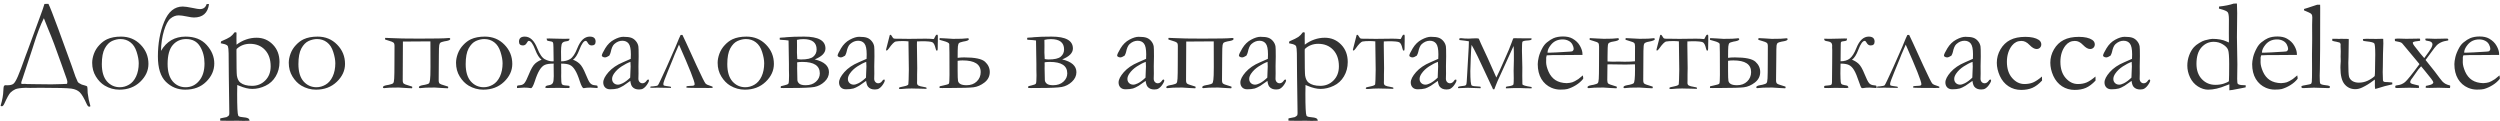 <?xml version="1.0" encoding="UTF-8"?> <svg xmlns="http://www.w3.org/2000/svg" width="682" height="33" viewBox="0 0 682 33" fill="none"> <path d="M22.277 23.06C22.653 23.197 22.943 23.282 23.148 23.316C23.547 23.396 23.769 23.521 23.815 23.692C23.86 23.852 23.895 24.41 23.918 25.367C24.066 26.609 24.316 27.811 24.669 28.973C24.533 29.064 24.424 29.11 24.345 29.11C24.105 29.11 23.878 28.871 23.661 28.392C22.932 26.774 22.3 25.703 21.764 25.179C21.229 24.655 20.465 24.319 19.474 24.171C18.483 24.023 15.646 23.949 10.963 23.949L8.229 23.983L6.999 23.949C5.643 23.994 4.708 24.125 4.196 24.342C3.695 24.57 3.244 24.877 2.846 25.265C2.458 25.663 1.9 26.672 1.171 28.29C0.954 28.757 0.732 28.99 0.504 28.99C0.413 28.99 0.299 28.945 0.163 28.854C0.63 27.315 0.88 25.937 0.915 24.718C0.937 24.102 0.983 23.704 1.051 23.521C1.131 23.339 1.268 23.248 1.461 23.248H1.615C1.729 23.259 1.849 23.265 1.974 23.265C2.772 23.265 3.341 23.123 3.683 22.838C4.025 22.553 4.424 21.881 4.879 20.821C5.347 19.762 6.059 17.87 7.016 15.148L7.426 14.071L8.725 10.533L11.1 4.073C11.499 3.014 11.841 2.017 12.126 1.083L12.809 1.048C12.9 1.048 13.037 1.054 13.219 1.065C13.641 1.92 14.524 4.17 15.868 7.816L19.56 17.95C19.947 19.135 20.289 20.115 20.585 20.89C20.893 21.653 21.103 22.137 21.217 22.342C21.343 22.547 21.696 22.787 22.277 23.06ZM18.295 22.872C18.352 22.667 18.38 22.502 18.38 22.377C18.38 22.058 18.152 21.311 17.697 20.138L16.757 17.489C15.31 13.353 14.102 10.157 13.134 7.901C12.929 7.434 12.678 6.808 12.382 6.021C12.143 5.361 12.006 5.007 11.972 4.962C11.072 6.728 10.155 9.109 9.22 12.105L8.878 13.182L6.469 20.462C6.321 20.952 6.218 21.266 6.161 21.402C5.91 22.018 5.785 22.433 5.785 22.65C5.785 22.821 5.893 22.906 6.11 22.906L6.759 22.872C6.862 22.872 7.027 22.889 7.255 22.923C7.494 22.946 8.166 22.957 9.271 22.957L14.023 23.009L16.859 22.94L18.295 22.872ZM25.148 17.13C25.148 16.355 25.308 15.529 25.627 14.652C25.957 13.763 26.453 12.971 27.113 12.276C27.774 11.57 28.475 11.046 29.215 10.704C30.252 10.226 31.517 9.986 33.009 9.986C35.14 9.986 36.917 10.716 38.341 12.174C39.777 13.632 40.495 15.387 40.495 17.438C40.495 19.26 39.743 20.89 38.239 22.325C36.746 23.749 34.855 24.461 32.565 24.461C31.152 24.461 29.819 24.091 28.566 23.351C27.632 22.792 26.828 21.966 26.156 20.873C25.484 19.779 25.148 18.531 25.148 17.13ZM32.702 23.795C33.568 23.795 34.399 23.561 35.197 23.094C36.006 22.627 36.649 21.881 37.128 20.855C37.606 19.819 37.846 18.622 37.846 17.267C37.846 16.378 37.658 15.347 37.282 14.173C36.917 13 36.347 12.123 35.573 11.541C34.809 10.949 33.909 10.653 32.873 10.653C32.121 10.653 31.352 10.829 30.565 11.183C29.791 11.536 29.13 12.214 28.583 13.216C28.047 14.219 27.78 15.643 27.78 17.489C27.78 19.562 28.247 21.135 29.181 22.206C30.127 23.265 31.3 23.795 32.702 23.795ZM43.913 13.883C45.439 11.285 47.678 9.986 50.629 9.986C53.09 9.986 55.01 10.75 56.388 12.276C57.767 13.803 58.456 15.484 58.456 17.318C58.456 19.186 57.721 20.844 56.252 22.291C54.793 23.738 52.879 24.461 50.509 24.461C48.459 24.461 46.704 23.744 45.246 22.308C43.799 20.873 43.075 18.571 43.075 15.404C43.075 11.872 43.645 8.722 44.784 5.953C45.923 3.173 47.615 1.783 49.86 1.783C50.395 1.783 51.307 1.914 52.594 2.176C53.54 2.381 54.184 2.484 54.525 2.484C55.471 2.484 56.086 2.028 56.371 1.117H57.02C56.69 3.555 55.312 4.774 52.885 4.774C52.475 4.774 51.848 4.683 51.005 4.5C50.014 4.295 49.262 4.193 48.749 4.193C47.952 4.193 47.205 4.478 46.51 5.047C45.827 5.606 45.234 6.716 44.733 8.38C44.232 10.043 43.958 11.878 43.913 13.883ZM45.724 17.455C45.724 19.528 46.185 21.106 47.108 22.189C48.031 23.259 49.21 23.795 50.646 23.795C52.127 23.795 53.352 23.214 54.32 22.052C55.3 20.89 55.79 19.317 55.79 17.335C55.79 15.546 55.38 13.985 54.56 12.652C53.739 11.319 52.48 10.653 50.783 10.653C49.29 10.653 48.071 11.2 47.126 12.293C46.191 13.387 45.724 15.108 45.724 17.455ZM60.08 32.921C60.068 32.796 60.062 32.682 60.062 32.579C60.062 32.499 60.074 32.403 60.097 32.289L61.806 31.947C62.079 31.81 62.301 31.645 62.472 31.451C62.529 31.246 62.558 31.041 62.558 30.836C62.558 29.081 62.512 25.738 62.421 20.804L62.37 14.549C62.347 13.558 62.284 12.931 62.182 12.669C62.125 12.533 62.039 12.425 61.925 12.345C61.641 12.128 61.071 11.946 60.216 11.798L60.319 11.285C61.549 10.761 62.37 10.357 62.78 10.072C63.201 9.776 63.6 9.365 63.976 8.841L64.181 8.79C64.261 8.79 64.375 8.824 64.523 8.893C64.512 9.61 64.506 10.083 64.506 10.311L64.523 12.191C65.366 11.553 66.243 11.08 67.155 10.773C68.066 10.454 69.012 10.294 69.992 10.294C71.746 10.294 73.227 10.915 74.435 12.157C75.643 13.387 76.247 14.977 76.247 16.925C76.247 18.372 75.905 19.671 75.221 20.821C74.549 21.972 73.615 22.832 72.418 23.402C71.234 23.971 70.037 24.256 68.83 24.256C67.804 24.256 66.631 23.977 65.309 23.419C65.093 23.328 64.899 23.248 64.728 23.18C64.705 24.091 64.694 24.9 64.694 25.606C64.694 29.127 64.791 31.098 64.984 31.52C65.087 31.747 65.406 31.884 65.941 31.93C66.853 31.998 67.457 32.129 67.753 32.323C67.924 32.425 68.038 32.63 68.095 32.938L66.403 32.972L64.865 32.938L62.301 32.955L60.08 32.921ZM64.54 13.37C64.517 13.53 64.506 13.678 64.506 13.815C64.506 17.882 64.546 20.16 64.626 20.65C64.785 21.55 65.104 22.183 65.582 22.547C66.323 23.128 67.383 23.419 68.761 23.419C70.185 23.419 71.387 22.929 72.367 21.949C73.347 20.958 73.837 19.676 73.837 18.104C73.837 16.213 73.319 14.714 72.282 13.609C71.245 12.504 69.878 11.952 68.18 11.952C67.462 11.952 66.802 12.071 66.198 12.31C65.594 12.538 65.041 12.892 64.54 13.37ZM78.776 17.13C78.776 16.355 78.935 15.529 79.254 14.652C79.585 13.763 80.08 12.971 80.741 12.276C81.402 11.57 82.103 11.046 82.843 10.704C83.88 10.226 85.145 9.986 86.637 9.986C88.768 9.986 90.545 10.716 91.969 12.174C93.405 13.632 94.123 15.387 94.123 17.438C94.123 19.26 93.371 20.89 91.867 22.325C90.374 23.749 88.483 24.461 86.193 24.461C84.78 24.461 83.447 24.091 82.194 23.351C81.26 22.792 80.456 21.966 79.784 20.873C79.112 19.779 78.776 18.531 78.776 17.13ZM86.33 23.795C87.195 23.795 88.027 23.561 88.825 23.094C89.634 22.627 90.277 21.881 90.756 20.855C91.234 19.819 91.474 18.622 91.474 17.267C91.474 16.378 91.286 15.347 90.91 14.173C90.545 13 89.975 12.123 89.201 11.541C88.437 10.949 87.537 10.653 86.501 10.653C85.749 10.653 84.98 10.829 84.193 11.183C83.419 11.536 82.758 12.214 82.211 13.216C81.675 14.219 81.408 15.643 81.408 17.489C81.408 19.562 81.875 21.135 82.809 22.206C83.755 23.265 84.928 23.795 86.33 23.795ZM122.748 10.414C122.805 10.482 122.833 10.55 122.833 10.619C122.833 10.869 122.486 11.057 121.791 11.183L121.193 11.285C120.623 11.411 120.27 11.53 120.133 11.644C119.997 11.747 119.894 11.969 119.826 12.31C119.757 12.652 119.723 13.558 119.723 15.028L119.672 21.881C119.672 22.337 119.763 22.644 119.945 22.804C120.128 22.952 120.549 23.117 121.21 23.299C121.711 23.436 122.053 23.544 122.235 23.624C122.27 23.704 122.287 23.772 122.287 23.829C122.287 23.898 122.252 23.983 122.184 24.085L120.475 24C119.529 23.92 118.903 23.88 118.595 23.88C116.613 23.88 115.377 23.926 114.887 24.017C114.75 24.04 114.665 24.051 114.63 24.051C114.562 24.051 114.471 24.034 114.357 24C114.3 23.932 114.271 23.863 114.271 23.795C114.271 23.544 114.625 23.356 115.331 23.231L115.912 23.128C116.493 23.003 116.852 22.884 116.989 22.77C117.137 22.644 117.245 22.314 117.313 21.778C117.393 21.243 117.433 20.081 117.433 18.292L117.416 11.285L109.914 11.336L109.862 21.881C109.862 22.337 109.953 22.644 110.136 22.804C110.318 22.952 110.74 23.117 111.4 23.299C111.913 23.436 112.255 23.544 112.426 23.624C112.46 23.704 112.477 23.772 112.477 23.829C112.477 23.898 112.449 23.983 112.392 24.085L110.666 24C109.731 23.92 109.105 23.88 108.786 23.88C106.803 23.88 105.567 23.926 105.077 24.017C104.952 24.04 104.866 24.051 104.821 24.051C104.764 24.051 104.673 24.034 104.547 24C104.49 23.932 104.462 23.863 104.462 23.795C104.462 23.544 104.815 23.356 105.521 23.231L106.103 23.128C106.718 22.992 107.099 22.849 107.248 22.701C107.407 22.542 107.504 22.114 107.538 21.419C107.584 20.724 107.606 19.357 107.606 17.318L107.624 12.533C107.624 12.077 107.532 11.775 107.35 11.627C107.168 11.467 106.752 11.296 106.103 11.114C105.59 10.977 105.248 10.869 105.077 10.79C105.043 10.71 105.026 10.641 105.026 10.585C105.026 10.516 105.054 10.431 105.111 10.328C105.487 10.328 106.057 10.351 106.82 10.396C108.381 10.488 110.876 10.533 114.306 10.533C118.669 10.533 121.307 10.482 122.218 10.379C122.344 10.368 122.429 10.362 122.475 10.362C122.532 10.362 122.623 10.379 122.748 10.414ZM124.406 17.13C124.406 16.355 124.565 15.529 124.884 14.652C125.215 13.763 125.71 12.971 126.371 12.276C127.032 11.57 127.733 11.046 128.473 10.704C129.51 10.226 130.775 9.986 132.267 9.986C134.398 9.986 136.175 10.716 137.599 12.174C139.035 13.632 139.752 15.387 139.752 17.438C139.752 19.26 139 20.89 137.497 22.325C136.004 23.749 134.113 24.461 131.823 24.461C130.41 24.461 129.077 24.091 127.824 23.351C126.889 22.792 126.086 21.966 125.414 20.873C124.742 19.779 124.406 18.531 124.406 17.13ZM131.959 23.795C132.825 23.795 133.657 23.561 134.455 23.094C135.264 22.627 135.907 21.881 136.386 20.855C136.864 19.819 137.104 18.622 137.104 17.267C137.104 16.378 136.916 15.347 136.54 14.173C136.175 13 135.605 12.123 134.831 11.541C134.067 10.949 133.167 10.653 132.13 10.653C131.378 10.653 130.609 10.829 129.823 11.183C129.049 11.536 128.388 12.214 127.841 13.216C127.305 14.219 127.038 15.643 127.038 17.489C127.038 19.562 127.505 21.135 128.439 22.206C129.385 23.265 130.558 23.795 131.959 23.795ZM151.032 16.72L150.98 12.892C150.98 12.14 150.924 11.69 150.81 11.541C150.696 11.382 150.377 11.274 149.853 11.217C149.579 11.183 149.368 11.114 149.22 11.012L149.118 10.516L149.921 10.499L151.186 10.533L153.646 10.585L155.373 10.567C155.35 10.818 155.276 10.989 155.15 11.08C155.036 11.171 154.74 11.245 154.262 11.302C153.669 11.382 153.316 11.661 153.202 12.14C153.1 12.618 153.048 13.256 153.048 14.054L153.083 16.737C154.04 16.737 154.866 16.52 155.561 16.087C156.256 15.643 156.899 14.669 157.492 13.165C158.335 11.046 159.468 9.986 160.893 9.986C161.952 9.986 162.482 10.442 162.482 11.354C162.482 12.049 162.123 12.396 161.405 12.396C160.938 12.396 160.579 12.151 160.329 11.661C160.146 11.319 159.964 11.148 159.782 11.148C159.246 11.148 158.671 11.952 158.056 13.558C157.532 14.937 156.951 15.848 156.312 16.293C156.951 16.52 157.537 16.873 158.073 17.352C158.62 17.831 159.189 18.799 159.782 20.257C160.272 21.488 160.67 22.285 160.978 22.65C161.286 23.015 161.696 23.214 162.208 23.248C162.664 23.271 162.926 23.339 162.995 23.453C163.017 23.601 163.029 23.721 163.029 23.812C163.029 23.858 163.023 23.926 163.012 24.017C162.066 23.937 161.422 23.898 161.081 23.898C160.386 23.898 159.805 23.943 159.337 24.034C159.28 24.046 159.241 24.051 159.218 24.051C158.933 24.051 158.585 23.43 158.175 22.189C157.742 20.821 157.304 19.79 156.859 19.095C156.426 18.4 155.954 17.939 155.441 17.711C154.928 17.472 154.142 17.352 153.083 17.352L153.1 19.898L153.083 20.821C153.083 22.006 153.145 22.707 153.271 22.923C153.396 23.14 153.703 23.265 154.193 23.299C154.934 23.334 155.327 23.402 155.373 23.504L155.338 24L154.21 24.017L152.946 23.983L152.553 23.966L149.75 24L149.357 24.017C149.232 24.017 149.032 23.994 148.759 23.949C148.782 23.698 148.844 23.539 148.947 23.47C149.061 23.39 149.374 23.305 149.887 23.214C150.331 23.134 150.639 22.94 150.81 22.633C150.98 22.325 151.066 21.71 151.066 20.787L151.032 17.848C151.032 17.745 151.037 17.58 151.049 17.352C149.91 17.352 149.083 17.477 148.571 17.728C148.069 17.967 147.602 18.44 147.169 19.146C146.736 19.853 146.309 20.867 145.888 22.189C145.478 23.43 145.13 24.051 144.845 24.051C144.822 24.051 144.783 24.046 144.726 24.034C144.258 23.943 143.677 23.898 142.982 23.898C142.641 23.898 141.997 23.937 141.051 24.017C141.04 23.926 141.034 23.858 141.034 23.812C141.034 23.721 141.046 23.601 141.068 23.453C141.137 23.339 141.399 23.271 141.854 23.248C142.379 23.214 142.789 23.015 143.085 22.65C143.393 22.274 143.791 21.476 144.281 20.257C144.874 18.799 145.438 17.831 145.973 17.352C146.52 16.873 147.112 16.52 147.75 16.293C147.112 15.848 146.531 14.937 146.007 13.558C145.392 11.952 144.811 11.148 144.264 11.148C144.093 11.148 143.917 11.319 143.734 11.661C143.484 12.151 143.125 12.396 142.658 12.396C141.94 12.396 141.581 12.054 141.581 11.371C141.581 10.448 142.111 9.986 143.17 9.986C144.595 9.986 145.728 11.046 146.571 13.165C147.209 14.783 147.904 15.786 148.656 16.173C149.408 16.549 150.075 16.737 150.656 16.737C150.736 16.737 150.861 16.731 151.032 16.72ZM176.94 21.676C177.008 21.824 177.042 21.932 177.042 22C177.042 22.171 176.906 22.473 176.632 22.906C176.279 23.476 175.886 23.892 175.453 24.154C175.18 24.325 174.804 24.41 174.325 24.41C173.505 24.41 172.89 24.16 172.479 23.658C172.229 23.362 172.052 22.832 171.95 22.069L170.036 23.402C169.363 23.789 168.851 24.034 168.498 24.137C167.928 24.285 167.244 24.359 166.447 24.359C165.866 24.359 165.404 24.188 165.062 23.846C164.732 23.493 164.567 23.043 164.567 22.496C164.567 21.71 165.045 20.77 166.002 19.676C166.971 18.582 168.281 17.688 169.933 16.993C171.095 16.503 171.807 16.19 172.069 16.053C172.092 15.677 172.104 15.267 172.104 14.823C172.104 13.376 171.898 12.396 171.488 11.883C171.09 11.371 170.514 11.114 169.762 11.114C168.976 11.114 168.241 11.422 167.558 12.037C167.136 12.425 166.817 13.154 166.601 14.225C166.532 14.521 166.401 14.84 166.208 15.182C165.718 15.501 165.325 15.66 165.028 15.66C164.778 15.66 164.55 15.586 164.345 15.438C164.231 15.358 164.174 15.267 164.174 15.165C164.174 14.868 164.487 14.202 165.114 13.165C165.752 12.117 166.549 11.336 167.506 10.824C168.475 10.3 169.318 10.038 170.036 10.038C171.015 10.038 171.745 10.129 172.223 10.311C172.702 10.482 173.123 10.79 173.488 11.234C173.852 11.678 174.075 12.162 174.154 12.687C174.2 12.937 174.223 13.832 174.223 15.37L174.171 18.087L174.188 20.069C174.188 20.331 174.183 20.553 174.171 20.736C174.16 21.066 174.154 21.311 174.154 21.471C174.154 21.847 174.263 22.149 174.479 22.377C174.695 22.604 174.952 22.718 175.248 22.718C175.681 22.718 176.051 22.502 176.359 22.069L176.564 21.795C176.621 21.761 176.746 21.721 176.94 21.676ZM171.916 21.18C171.995 19.733 172.035 18.713 172.035 18.121C172.035 17.814 172.018 17.398 171.984 16.873C171.221 17.147 170.412 17.563 169.557 18.121C168.703 18.679 168.025 19.323 167.523 20.052C167.159 20.576 166.977 21.072 166.977 21.539C166.977 21.983 167.125 22.354 167.421 22.65C167.729 22.946 168.11 23.094 168.566 23.094C168.919 23.094 169.346 22.969 169.848 22.718C170.508 22.388 171.198 21.875 171.916 21.18ZM185.673 9.542L186.168 9.525C186.248 9.741 186.59 10.465 187.194 11.695L190.014 17.865C191.415 20.895 192.235 22.536 192.475 22.787C192.714 23.037 193.204 23.265 193.944 23.47C194.127 23.516 194.275 23.573 194.389 23.641V23.983L193.278 24L189.621 23.983C188.083 23.983 187.285 23.943 187.228 23.863C187.228 23.749 187.245 23.647 187.279 23.556C187.348 23.499 187.644 23.459 188.168 23.436C188.783 23.425 189.159 23.385 189.296 23.316C189.433 23.248 189.501 23.128 189.501 22.957C189.501 22.183 188.077 18.588 185.229 12.174C185.137 12.436 184.75 13.325 184.066 14.84L183.605 16.019L182.135 19.591C181.349 21.471 180.956 22.581 180.956 22.923C180.956 23.151 181.03 23.294 181.178 23.351C181.326 23.408 181.913 23.504 182.938 23.641C183.018 23.698 183.058 23.755 183.058 23.812C183.058 23.846 183.052 23.903 183.041 23.983C181.811 23.983 180.865 23.966 180.204 23.932L179.435 23.915L178.615 23.932L178.068 23.949C177.897 23.949 177.669 23.937 177.384 23.915C177.384 23.812 177.401 23.721 177.436 23.641C177.458 23.596 177.715 23.567 178.205 23.556C178.911 23.499 179.338 23.396 179.486 23.248C179.634 23.1 180.409 21.482 181.811 18.395L184.237 12.892C184.682 11.752 185.012 10.955 185.229 10.499C185.491 9.952 185.639 9.633 185.673 9.542ZM195.773 17.13C195.773 16.355 195.932 15.529 196.251 14.652C196.582 13.763 197.077 12.971 197.738 12.276C198.399 11.57 199.1 11.046 199.84 10.704C200.877 10.226 202.142 9.986 203.634 9.986C205.765 9.986 207.542 10.716 208.966 12.174C210.402 13.632 211.12 15.387 211.12 17.438C211.12 19.26 210.368 20.89 208.864 22.325C207.371 23.749 205.48 24.461 203.19 24.461C201.777 24.461 200.444 24.091 199.191 23.351C198.257 22.792 197.453 21.966 196.781 20.873C196.109 19.779 195.773 18.531 195.773 17.13ZM203.327 23.795C204.193 23.795 205.024 23.561 205.822 23.094C206.631 22.627 207.274 21.881 207.753 20.855C208.231 19.819 208.471 18.622 208.471 17.267C208.471 16.378 208.283 15.347 207.907 14.173C207.542 13 206.972 12.123 206.198 11.541C205.434 10.949 204.534 10.653 203.498 10.653C202.746 10.653 201.977 10.829 201.19 11.183C200.416 11.536 199.755 12.214 199.208 13.216C198.673 14.219 198.405 15.643 198.405 17.489C198.405 19.562 198.872 21.135 199.806 22.206C200.752 23.265 201.925 23.795 203.327 23.795ZM212.709 10.807V10.311C212.789 10.277 213.227 10.243 214.025 10.209L214.623 10.14C215.819 10.038 217.397 9.986 219.357 9.986C223.242 9.986 225.185 11.069 225.185 13.233C225.185 14.43 224.21 15.421 222.262 16.207C224.848 16.822 226.142 17.984 226.142 19.693C226.142 20.673 225.731 21.545 224.911 22.308C224.102 23.06 223.179 23.533 222.143 23.727C221.117 23.909 219.095 24 216.076 24L213.717 24.017C213.455 24.017 213.216 24.011 213 24C212.988 23.932 212.982 23.863 212.982 23.795C212.982 23.624 213.011 23.527 213.068 23.504C213.125 23.47 213.427 23.396 213.974 23.282C214.6 23.145 214.971 22.986 215.084 22.804C215.198 22.621 215.255 21.869 215.255 20.548L215.238 19.847L215.221 19.078V17.506L215.187 15.37L215.153 13.233C215.153 11.889 215.141 11.16 215.119 11.046C214.481 10.955 213.928 10.903 213.461 10.892C213.119 10.881 212.868 10.852 212.709 10.807ZM217.494 16.105C217.87 16.184 218.212 16.224 218.52 16.224C220.16 16.224 221.277 15.968 221.869 15.455C222.473 14.942 222.775 14.287 222.775 13.49C222.775 11.61 221.573 10.67 219.169 10.67C218.542 10.67 217.956 10.738 217.409 10.875L217.426 12.516L217.409 14.344C217.409 14.789 217.437 15.375 217.494 16.105ZM217.477 16.993C217.466 17.164 217.46 17.289 217.46 17.369L217.477 17.779L217.46 18.617C217.483 20.417 217.506 21.505 217.528 21.881C217.562 22.245 217.745 22.564 218.075 22.838C218.406 23.111 218.981 23.248 219.801 23.248C220.952 23.248 221.881 22.929 222.587 22.291C223.293 21.653 223.646 20.895 223.646 20.018C223.646 17.933 222.069 16.891 218.913 16.891C218.343 16.891 217.864 16.925 217.477 16.993ZM241.266 21.676C241.334 21.824 241.369 21.932 241.369 22C241.369 22.171 241.232 22.473 240.958 22.906C240.605 23.476 240.212 23.892 239.779 24.154C239.506 24.325 239.13 24.41 238.651 24.41C237.831 24.41 237.216 24.16 236.806 23.658C236.555 23.362 236.378 22.832 236.276 22.069L234.362 23.402C233.69 23.789 233.177 24.034 232.824 24.137C232.254 24.285 231.57 24.359 230.773 24.359C230.192 24.359 229.73 24.188 229.389 23.846C229.058 23.493 228.893 23.043 228.893 22.496C228.893 21.71 229.372 20.77 230.329 19.676C231.297 18.582 232.607 17.688 234.259 16.993C235.421 16.503 236.133 16.19 236.396 16.053C236.418 15.677 236.43 15.267 236.43 14.823C236.43 13.376 236.225 12.396 235.814 11.883C235.416 11.371 234.84 11.114 234.088 11.114C233.302 11.114 232.567 11.422 231.884 12.037C231.462 12.425 231.143 13.154 230.927 14.225C230.858 14.521 230.727 14.84 230.534 15.182C230.044 15.501 229.651 15.66 229.354 15.66C229.104 15.66 228.876 15.586 228.671 15.438C228.557 15.358 228.5 15.267 228.5 15.165C228.5 14.868 228.813 14.202 229.44 13.165C230.078 12.117 230.875 11.336 231.833 10.824C232.801 10.3 233.644 10.038 234.362 10.038C235.342 10.038 236.071 10.129 236.549 10.311C237.028 10.482 237.449 10.79 237.814 11.234C238.179 11.678 238.401 12.162 238.48 12.687C238.526 12.937 238.549 13.832 238.549 15.37L238.498 18.087L238.515 20.069C238.515 20.331 238.509 20.553 238.498 20.736C238.486 21.066 238.48 21.311 238.48 21.471C238.48 21.847 238.589 22.149 238.805 22.377C239.022 22.604 239.278 22.718 239.574 22.718C240.007 22.718 240.377 22.502 240.685 22.069L240.89 21.795C240.947 21.761 241.072 21.721 241.266 21.676ZM236.242 21.18C236.321 19.733 236.361 18.713 236.361 18.121C236.361 17.814 236.344 17.398 236.31 16.873C235.547 17.147 234.738 17.563 233.883 18.121C233.029 18.679 232.351 19.323 231.85 20.052C231.485 20.576 231.303 21.072 231.303 21.539C231.303 21.983 231.451 22.354 231.747 22.65C232.055 22.946 232.436 23.094 232.892 23.094C233.245 23.094 233.673 22.969 234.174 22.718C234.835 22.388 235.524 21.875 236.242 21.18ZM255.792 9.508C255.827 9.656 255.844 9.781 255.844 9.884V11.302L255.827 11.815C255.827 13.068 255.804 13.706 255.758 13.729C255.667 13.786 255.593 13.815 255.536 13.815C255.422 13.815 255.32 13.615 255.229 13.216C255.012 12.259 254.716 11.695 254.34 11.524C253.975 11.342 253.024 11.251 251.486 11.251C251.087 11.251 250.643 11.268 250.153 11.302L250.136 12.208L250.221 18.617L250.187 20.326V21.795L250.17 22.633C250.17 22.975 250.307 23.214 250.58 23.351C250.854 23.487 251.286 23.601 251.879 23.692C252.38 23.784 252.665 23.852 252.733 23.898L252.75 24.239L251.161 24.188C250.466 24.188 249.84 24.177 249.281 24.154L248.751 24.137C247.794 24.137 246.866 24.182 245.966 24.273C245.875 24.285 245.778 24.291 245.675 24.291C245.482 24.291 245.333 24.256 245.231 24.188C245.254 23.994 245.288 23.886 245.333 23.863C245.379 23.84 245.487 23.806 245.658 23.761C245.829 23.715 246.114 23.652 246.513 23.573C247.322 23.413 247.749 23.22 247.794 22.992C247.851 22.752 247.897 21.425 247.931 19.01L247.829 11.285C247.316 11.228 246.786 11.2 246.239 11.2C245.453 11.2 244.838 11.24 244.394 11.319C243.949 11.388 243.3 12.037 242.445 13.268C242.206 13.609 242.007 13.78 241.847 13.78C241.836 13.78 241.807 13.775 241.762 13.763C241.728 13.729 241.71 13.689 241.71 13.644C241.71 13.541 241.733 13.421 241.779 13.285L242.104 12.02L242.445 10.687C242.548 10.322 242.611 10.078 242.633 9.952C242.656 9.645 242.747 9.491 242.907 9.491C243.043 9.491 243.197 9.65 243.368 9.969C243.505 10.22 243.63 10.385 243.744 10.465C243.869 10.533 244.12 10.567 244.496 10.567H245.299L246.769 10.585L247.914 10.602L252.392 10.55C253.189 10.55 253.804 10.573 254.237 10.619C254.351 10.641 254.448 10.653 254.528 10.653C254.665 10.653 254.756 10.63 254.801 10.585C254.858 10.527 254.995 10.26 255.211 9.781C255.314 9.565 255.439 9.457 255.587 9.457C255.644 9.457 255.713 9.474 255.792 9.508ZM256.339 10.875C256.305 10.784 256.288 10.71 256.288 10.653C256.288 10.585 256.317 10.499 256.374 10.396L258.1 10.482C259.034 10.562 259.66 10.602 259.979 10.602C261.962 10.602 263.198 10.556 263.688 10.465C263.825 10.442 263.91 10.431 263.944 10.431C264.001 10.431 264.092 10.448 264.218 10.482C264.275 10.55 264.303 10.619 264.303 10.687C264.303 10.926 263.961 11.114 263.278 11.251L262.714 11.354C262.11 11.49 261.74 11.627 261.603 11.764C261.466 11.9 261.369 12.202 261.312 12.669C261.267 13.137 261.244 14.173 261.244 15.78C261.825 15.7 262.423 15.66 263.039 15.66C265.978 15.66 267.875 16.059 268.729 16.856C269.584 17.654 270.011 18.582 270.011 19.642C270.011 20.804 269.527 21.761 268.559 22.513C267.59 23.254 266.593 23.687 265.568 23.812C264.542 23.937 262.492 24 259.416 24L257.04 24.017C256.778 24.017 256.533 24.011 256.305 24C256.305 23.795 256.317 23.641 256.339 23.539C256.374 23.516 256.71 23.442 257.348 23.316C258.248 23.134 258.749 22.969 258.852 22.821C258.965 22.673 259.022 21.887 259.022 20.462C259.022 15.096 259 12.276 258.954 12.003C258.909 11.718 258.396 11.445 257.416 11.183C256.881 11.046 256.522 10.943 256.339 10.875ZM261.244 16.583V19.369C261.244 20.781 261.278 21.681 261.347 22.069C261.426 22.445 261.654 22.735 262.03 22.94C262.406 23.145 262.965 23.248 263.705 23.248C264.833 23.248 265.75 22.906 266.457 22.223C267.174 21.528 267.533 20.673 267.533 19.659C267.533 17.54 265.887 16.48 262.594 16.48C262.195 16.48 261.745 16.515 261.244 16.583ZM280.214 10.807V10.311C280.294 10.277 280.732 10.243 281.53 10.209L282.128 10.14C283.324 10.038 284.902 9.986 286.862 9.986C290.747 9.986 292.689 11.069 292.689 13.233C292.689 14.43 291.715 15.421 289.767 16.207C292.353 16.822 293.646 17.984 293.646 19.693C293.646 20.673 293.236 21.545 292.416 22.308C291.607 23.06 290.684 23.533 289.647 23.727C288.622 23.909 286.6 24 283.581 24L281.222 24.017C280.96 24.017 280.721 24.011 280.504 24C280.493 23.932 280.487 23.863 280.487 23.795C280.487 23.624 280.516 23.527 280.573 23.504C280.63 23.47 280.932 23.396 281.479 23.282C282.105 23.145 282.475 22.986 282.589 22.804C282.703 22.621 282.76 21.869 282.76 20.548L282.743 19.847L282.726 19.078V17.506L282.692 15.37L282.658 13.233C282.658 11.889 282.646 11.16 282.624 11.046C281.986 10.955 281.433 10.903 280.966 10.892C280.624 10.881 280.373 10.852 280.214 10.807ZM284.999 16.105C285.375 16.184 285.717 16.224 286.024 16.224C287.665 16.224 288.782 15.968 289.374 15.455C289.978 14.942 290.28 14.287 290.28 13.49C290.28 11.61 289.078 10.67 286.674 10.67C286.047 10.67 285.46 10.738 284.914 10.875L284.931 12.516L284.914 14.344C284.914 14.789 284.942 15.375 284.999 16.105ZM284.982 16.993C284.971 17.164 284.965 17.289 284.965 17.369L284.982 17.779L284.965 18.617C284.988 20.417 285.01 21.505 285.033 21.881C285.067 22.245 285.25 22.564 285.58 22.838C285.91 23.111 286.486 23.248 287.306 23.248C288.457 23.248 289.385 22.929 290.092 22.291C290.798 21.653 291.151 20.895 291.151 20.018C291.151 17.933 289.573 16.891 286.417 16.891C285.848 16.891 285.369 16.925 284.982 16.993ZM317.521 21.676C317.589 21.824 317.624 21.932 317.624 22C317.624 22.171 317.487 22.473 317.213 22.906C316.86 23.476 316.467 23.892 316.034 24.154C315.761 24.325 315.385 24.41 314.906 24.41C314.086 24.41 313.471 24.16 313.061 23.658C312.81 23.362 312.633 22.832 312.531 22.069L310.617 23.402C309.944 23.789 309.432 24.034 309.079 24.137C308.509 24.285 307.825 24.359 307.028 24.359C306.447 24.359 305.985 24.188 305.644 23.846C305.313 23.493 305.148 23.043 305.148 22.496C305.148 21.71 305.626 20.77 306.583 19.676C307.552 18.582 308.862 17.688 310.514 16.993C311.676 16.503 312.388 16.19 312.65 16.053C312.673 15.677 312.685 15.267 312.685 14.823C312.685 13.376 312.479 12.396 312.069 11.883C311.671 11.371 311.095 11.114 310.343 11.114C309.557 11.114 308.822 11.422 308.139 12.037C307.717 12.425 307.398 13.154 307.182 14.225C307.113 14.521 306.982 14.84 306.789 15.182C306.299 15.501 305.906 15.66 305.609 15.66C305.359 15.66 305.131 15.586 304.926 15.438C304.812 15.358 304.755 15.267 304.755 15.165C304.755 14.868 305.068 14.202 305.695 13.165C306.333 12.117 307.13 11.336 308.087 10.824C309.056 10.3 309.899 10.038 310.617 10.038C311.597 10.038 312.326 10.129 312.804 10.311C313.283 10.482 313.704 10.79 314.069 11.234C314.433 11.678 314.656 12.162 314.735 12.687C314.781 12.937 314.804 13.832 314.804 15.37L314.752 18.087L314.77 20.069C314.77 20.331 314.764 20.553 314.752 20.736C314.741 21.066 314.735 21.311 314.735 21.471C314.735 21.847 314.844 22.149 315.06 22.377C315.277 22.604 315.533 22.718 315.829 22.718C316.262 22.718 316.632 22.502 316.94 22.069L317.145 21.795C317.202 21.761 317.327 21.721 317.521 21.676ZM312.497 21.18C312.576 19.733 312.616 18.713 312.616 18.121C312.616 17.814 312.599 17.398 312.565 16.873C311.802 17.147 310.993 17.563 310.138 18.121C309.284 18.679 308.606 19.323 308.104 20.052C307.74 20.576 307.558 21.072 307.558 21.539C307.558 21.983 307.706 22.354 308.002 22.65C308.31 22.946 308.691 23.094 309.147 23.094C309.5 23.094 309.927 22.969 310.429 22.718C311.09 22.388 311.779 21.875 312.497 21.18ZM336.439 10.414C336.496 10.482 336.525 10.55 336.525 10.619C336.525 10.869 336.177 11.057 335.482 11.183L334.884 11.285C334.315 11.411 333.961 11.53 333.825 11.644C333.688 11.747 333.585 11.969 333.517 12.31C333.449 12.652 333.415 13.558 333.415 15.028L333.363 21.881C333.363 22.337 333.454 22.644 333.637 22.804C333.819 22.952 334.241 23.117 334.901 23.299C335.403 23.436 335.744 23.544 335.927 23.624C335.961 23.704 335.978 23.772 335.978 23.829C335.978 23.898 335.944 23.983 335.875 24.085L334.167 24C333.221 23.92 332.594 23.88 332.287 23.88C330.304 23.88 329.068 23.926 328.578 24.017C328.441 24.04 328.356 24.051 328.322 24.051C328.253 24.051 328.162 24.034 328.048 24C327.991 23.932 327.963 23.863 327.963 23.795C327.963 23.544 328.316 23.356 329.022 23.231L329.604 23.128C330.185 23.003 330.543 22.884 330.68 22.77C330.828 22.644 330.937 22.314 331.005 21.778C331.085 21.243 331.125 20.081 331.125 18.292L331.107 11.285L323.605 11.336L323.554 21.881C323.554 22.337 323.645 22.644 323.827 22.804C324.009 22.952 324.431 23.117 325.092 23.299C325.604 23.436 325.946 23.544 326.117 23.624C326.151 23.704 326.168 23.772 326.168 23.829C326.168 23.898 326.14 23.983 326.083 24.085L324.357 24C323.423 23.92 322.796 23.88 322.477 23.88C320.495 23.88 319.258 23.926 318.769 24.017C318.643 24.04 318.558 24.051 318.512 24.051C318.455 24.051 318.364 24.034 318.239 24C318.182 23.932 318.153 23.863 318.153 23.795C318.153 23.544 318.507 23.356 319.213 23.231L319.794 23.128C320.409 22.992 320.791 22.849 320.939 22.701C321.098 22.542 321.195 22.114 321.229 21.419C321.275 20.724 321.298 19.357 321.298 17.318L321.315 12.533C321.315 12.077 321.224 11.775 321.042 11.627C320.859 11.467 320.443 11.296 319.794 11.114C319.281 10.977 318.939 10.869 318.769 10.79C318.734 10.71 318.717 10.641 318.717 10.585C318.717 10.516 318.746 10.431 318.803 10.328C319.179 10.328 319.748 10.351 320.512 10.396C322.073 10.488 324.568 10.533 327.997 10.533C332.361 10.533 334.998 10.482 335.91 10.379C336.035 10.368 336.12 10.362 336.166 10.362C336.223 10.362 336.314 10.379 336.439 10.414ZM350.744 21.676C350.812 21.824 350.846 21.932 350.846 22C350.846 22.171 350.709 22.473 350.436 22.906C350.083 23.476 349.69 23.892 349.257 24.154C348.983 24.325 348.607 24.41 348.129 24.41C347.309 24.41 346.693 24.16 346.283 23.658C346.033 23.362 345.856 22.832 345.753 22.069L343.839 23.402C343.167 23.789 342.654 24.034 342.301 24.137C341.732 24.285 341.048 24.359 340.25 24.359C339.669 24.359 339.208 24.188 338.866 23.846C338.536 23.493 338.371 23.043 338.371 22.496C338.371 21.71 338.849 20.77 339.806 19.676C340.775 18.582 342.085 17.688 343.737 16.993C344.899 16.503 345.611 16.19 345.873 16.053C345.896 15.677 345.907 15.267 345.907 14.823C345.907 13.376 345.702 12.396 345.292 11.883C344.893 11.371 344.318 11.114 343.566 11.114C342.78 11.114 342.045 11.422 341.361 12.037C340.94 12.425 340.621 13.154 340.404 14.225C340.336 14.521 340.205 14.84 340.011 15.182C339.521 15.501 339.128 15.66 338.832 15.66C338.581 15.66 338.354 15.586 338.148 15.438C338.035 15.358 337.978 15.267 337.978 15.165C337.978 14.868 338.291 14.202 338.917 13.165C339.556 12.117 340.353 11.336 341.31 10.824C342.278 10.3 343.122 10.038 343.839 10.038C344.819 10.038 345.548 10.129 346.027 10.311C346.505 10.482 346.927 10.79 347.292 11.234C347.656 11.678 347.878 12.162 347.958 12.687C348.004 12.937 348.026 13.832 348.026 15.37L347.975 18.087L347.992 20.069C347.992 20.331 347.986 20.553 347.975 20.736C347.964 21.066 347.958 21.311 347.958 21.471C347.958 21.847 348.066 22.149 348.283 22.377C348.499 22.604 348.756 22.718 349.052 22.718C349.485 22.718 349.855 22.502 350.163 22.069L350.368 21.795C350.425 21.761 350.55 21.721 350.744 21.676ZM345.719 21.18C345.799 19.733 345.839 18.713 345.839 18.121C345.839 17.814 345.822 17.398 345.788 16.873C345.024 17.147 344.215 17.563 343.361 18.121C342.506 18.679 341.828 19.323 341.327 20.052C340.963 20.576 340.78 21.072 340.78 21.539C340.78 21.983 340.928 22.354 341.225 22.65C341.532 22.946 341.914 23.094 342.37 23.094C342.723 23.094 343.15 22.969 343.651 22.718C344.312 22.388 345.001 21.875 345.719 21.18ZM351.496 32.921C351.484 32.796 351.479 32.682 351.479 32.579C351.479 32.499 351.49 32.403 351.513 32.289L353.222 31.947C353.495 31.81 353.717 31.645 353.888 31.451C353.945 31.246 353.974 31.041 353.974 30.836C353.974 29.081 353.928 25.738 353.837 20.804L353.786 14.549C353.763 13.558 353.7 12.931 353.598 12.669C353.541 12.533 353.455 12.425 353.341 12.345C353.056 12.128 352.487 11.946 351.632 11.798L351.735 11.285C352.965 10.761 353.786 10.357 354.196 10.072C354.617 9.776 355.016 9.365 355.392 8.841L355.597 8.79C355.677 8.79 355.791 8.824 355.939 8.893C355.928 9.61 355.922 10.083 355.922 10.311L355.939 12.191C356.782 11.553 357.659 11.08 358.571 10.773C359.482 10.454 360.428 10.294 361.408 10.294C363.162 10.294 364.643 10.915 365.851 12.157C367.059 13.387 367.663 14.977 367.663 16.925C367.663 18.372 367.321 19.671 366.637 20.821C365.965 21.972 365.031 22.832 363.834 23.402C362.65 23.971 361.453 24.256 360.246 24.256C359.22 24.256 358.047 23.977 356.725 23.419C356.509 23.328 356.315 23.248 356.144 23.18C356.121 24.091 356.11 24.9 356.11 25.606C356.11 29.127 356.207 31.098 356.4 31.52C356.503 31.747 356.822 31.884 357.357 31.93C358.269 31.998 358.873 32.129 359.169 32.323C359.34 32.425 359.454 32.63 359.511 32.938L357.819 32.972L356.281 32.938L353.717 32.955L351.496 32.921ZM355.956 13.37C355.933 13.53 355.922 13.678 355.922 13.815C355.922 17.882 355.962 20.16 356.042 20.65C356.201 21.55 356.52 22.183 356.999 22.547C357.739 23.128 358.799 23.419 360.177 23.419C361.601 23.419 362.803 22.929 363.783 21.949C364.763 20.958 365.253 19.676 365.253 18.104C365.253 16.213 364.735 14.714 363.698 13.609C362.661 12.504 361.294 11.952 359.596 11.952C358.878 11.952 358.218 12.071 357.614 12.31C357.01 12.538 356.457 12.892 355.956 13.37ZM383.146 9.508C383.18 9.656 383.197 9.781 383.197 9.884V11.302L383.18 11.815C383.18 13.068 383.157 13.706 383.112 13.729C383.021 13.786 382.947 13.815 382.89 13.815C382.776 13.815 382.673 13.615 382.582 13.216C382.366 12.259 382.069 11.695 381.693 11.524C381.329 11.342 380.377 11.251 378.839 11.251C378.441 11.251 377.996 11.268 377.506 11.302L377.489 12.208L377.575 18.617L377.541 20.326V21.795L377.523 22.633C377.523 22.975 377.66 23.214 377.934 23.351C378.207 23.487 378.64 23.601 379.232 23.692C379.734 23.784 380.019 23.852 380.087 23.898L380.104 24.239L378.515 24.188C377.82 24.188 377.193 24.177 376.635 24.154L376.105 24.137C375.148 24.137 374.219 24.182 373.319 24.273C373.228 24.285 373.131 24.291 373.029 24.291C372.835 24.291 372.687 24.256 372.584 24.188C372.607 23.994 372.641 23.886 372.687 23.863C372.733 23.84 372.841 23.806 373.012 23.761C373.183 23.715 373.467 23.652 373.866 23.573C374.675 23.413 375.102 23.22 375.148 22.992C375.205 22.752 375.25 21.425 375.285 19.01L375.182 11.285C374.669 11.228 374.14 11.2 373.593 11.2C372.807 11.2 372.191 11.24 371.747 11.319C371.303 11.388 370.653 12.037 369.799 13.268C369.56 13.609 369.36 13.78 369.201 13.78C369.189 13.78 369.161 13.775 369.115 13.763C369.081 13.729 369.064 13.689 369.064 13.644C369.064 13.541 369.087 13.421 369.132 13.285L369.457 12.02L369.799 10.687C369.901 10.322 369.964 10.078 369.987 9.952C370.01 9.645 370.101 9.491 370.26 9.491C370.397 9.491 370.551 9.65 370.722 9.969C370.858 10.22 370.984 10.385 371.098 10.465C371.223 10.533 371.474 10.567 371.85 10.567H372.653L374.123 10.585L375.268 10.602L379.745 10.55C380.543 10.55 381.158 10.573 381.591 10.619C381.705 10.641 381.802 10.653 381.881 10.653C382.018 10.653 382.109 10.63 382.155 10.585C382.212 10.527 382.348 10.26 382.565 9.781C382.667 9.565 382.793 9.457 382.941 9.457C382.998 9.457 383.066 9.474 383.146 9.508ZM397.228 21.676C397.296 21.824 397.331 21.932 397.331 22C397.331 22.171 397.194 22.473 396.92 22.906C396.567 23.476 396.174 23.892 395.741 24.154C395.468 24.325 395.092 24.41 394.613 24.41C393.793 24.41 393.178 24.16 392.768 23.658C392.517 23.362 392.34 22.832 392.238 22.069L390.324 23.402C389.652 23.789 389.139 24.034 388.786 24.137C388.216 24.285 387.532 24.359 386.735 24.359C386.154 24.359 385.692 24.188 385.351 23.846C385.02 23.493 384.855 23.043 384.855 22.496C384.855 21.71 385.333 20.77 386.291 19.676C387.259 18.582 388.569 17.688 390.221 16.993C391.383 16.503 392.095 16.19 392.357 16.053C392.38 15.677 392.392 15.267 392.392 14.823C392.392 13.376 392.187 12.396 391.776 11.883C391.378 11.371 390.802 11.114 390.05 11.114C389.264 11.114 388.529 11.422 387.846 12.037C387.424 12.425 387.105 13.154 386.889 14.225C386.82 14.521 386.689 14.84 386.496 15.182C386.006 15.501 385.613 15.66 385.316 15.66C385.066 15.66 384.838 15.586 384.633 15.438C384.519 15.358 384.462 15.267 384.462 15.165C384.462 14.868 384.775 14.202 385.402 13.165C386.04 12.117 386.837 11.336 387.794 10.824C388.763 10.3 389.606 10.038 390.324 10.038C391.304 10.038 392.033 10.129 392.511 10.311C392.99 10.482 393.411 10.79 393.776 11.234C394.14 11.678 394.363 12.162 394.442 12.687C394.488 12.937 394.511 13.832 394.511 15.37L394.459 18.087L394.477 20.069C394.477 20.331 394.471 20.553 394.459 20.736C394.448 21.066 394.442 21.311 394.442 21.471C394.442 21.847 394.551 22.149 394.767 22.377C394.984 22.604 395.24 22.718 395.536 22.718C395.969 22.718 396.339 22.502 396.647 22.069L396.852 21.795C396.909 21.761 397.034 21.721 397.228 21.676ZM392.204 21.18C392.283 19.733 392.323 18.713 392.323 18.121C392.323 17.814 392.306 17.398 392.272 16.873C391.509 17.147 390.7 17.563 389.845 18.121C388.991 18.679 388.313 19.323 387.812 20.052C387.447 20.576 387.265 21.072 387.265 21.539C387.265 21.983 387.413 22.354 387.709 22.65C388.017 22.946 388.398 23.094 388.854 23.094C389.207 23.094 389.634 22.969 390.136 22.718C390.797 22.388 391.486 21.875 392.204 21.18ZM397.758 23.744C397.872 23.607 398.413 23.493 399.381 23.402C399.712 23.368 399.917 23.248 399.997 23.043C400.088 22.826 400.162 22.04 400.219 20.685L400.663 12.909C400.697 12.328 400.714 11.781 400.714 11.268C400.19 11.165 399.341 11.052 398.168 10.926C398.1 10.812 398.065 10.727 398.065 10.67C398.065 10.636 398.094 10.573 398.151 10.482C398.276 10.436 398.373 10.414 398.441 10.414H398.595C399.165 10.493 399.854 10.533 400.663 10.533L401.723 10.482L402.748 10.448C402.93 10.448 403.124 10.465 403.329 10.499C403.409 10.51 403.62 10.949 403.961 11.815L405.841 15.848L408.2 21.146C408.735 20.086 409.447 18.531 410.336 16.48L410.541 16.019C411.373 14.196 411.988 12.721 412.387 11.593C412.615 10.943 412.751 10.573 412.797 10.482C412.934 10.436 413.076 10.414 413.224 10.414C413.384 10.414 413.583 10.419 413.822 10.431L416.369 10.465L417.787 10.448C417.799 10.516 417.804 10.573 417.804 10.619C417.804 10.664 417.793 10.733 417.77 10.824C417.576 10.938 417.292 11.006 416.916 11.029C415.924 11.074 415.389 11.205 415.309 11.422C415.229 11.638 415.189 12.464 415.189 13.9L415.224 15.301L415.292 18.429L415.275 20.685C415.275 21.938 415.286 22.701 415.309 22.975C415.343 23.237 416.164 23.487 417.77 23.727C417.816 23.761 417.838 23.812 417.838 23.88C417.838 23.949 417.833 24.023 417.821 24.102C417.024 24.102 416.403 24.091 415.958 24.068L414.574 24.017C413.196 24.017 412.102 24.04 411.293 24.085L410.985 24.102C410.917 24.102 410.854 24.085 410.797 24.051C410.797 23.869 410.809 23.749 410.832 23.692C410.968 23.624 411.23 23.567 411.618 23.521C412.427 23.408 412.848 23.225 412.882 22.975C412.928 22.713 412.951 22.16 412.951 21.317L412.917 19.266L412.985 16.429V14.549C412.985 13.797 412.956 13.131 412.899 12.55L410.456 17.916L409.208 20.65C408.718 21.676 408.342 22.536 408.08 23.231C407.864 23.835 407.721 24.211 407.653 24.359H407.294C407.214 24.108 407.015 23.675 406.696 23.06L405.636 20.787C403.665 16.469 402.27 13.621 401.449 12.242C401.381 12.493 401.307 13.627 401.227 15.643C401.147 17.66 401.107 18.907 401.107 19.386C401.107 21.858 401.238 23.174 401.5 23.334C401.774 23.482 402.281 23.561 403.021 23.573C403.306 23.573 403.585 23.596 403.859 23.641C403.916 23.744 403.944 23.823 403.944 23.88C403.944 23.915 403.927 23.977 403.893 24.068L400.424 23.949L397.775 24.051L397.758 23.744ZM431.698 14.977L424.845 15.028H423.546C423.022 15.028 422.487 15.051 421.94 15.096C421.837 15.438 421.786 15.671 421.786 15.797L421.803 15.968V16.139L421.786 16.976C421.786 17.671 422.003 18.526 422.436 19.54C422.88 20.542 423.507 21.311 424.315 21.847C425.136 22.371 426.155 22.65 427.375 22.684C428.024 22.65 428.542 22.57 428.93 22.445C429.317 22.32 429.864 22.029 430.57 21.573L431.801 20.565L431.903 21.248C431.903 21.328 431.898 21.414 431.886 21.505C431.374 22.154 430.724 22.724 429.938 23.214C429.152 23.704 428.354 24.063 427.545 24.291C427.158 24.393 426.52 24.444 425.631 24.444C424.822 24.444 424.025 24.279 423.239 23.949C422.077 23.447 421.16 22.644 420.487 21.539C419.826 20.422 419.496 19.072 419.496 17.489C419.496 16.988 419.587 16.344 419.77 15.558C419.963 14.771 420.305 13.934 420.795 13.045C421.125 12.442 421.53 11.946 422.008 11.559C422.692 11.012 423.29 10.63 423.803 10.414C424.543 10.106 425.403 9.952 426.383 9.952C427.443 9.952 428.309 10.146 428.981 10.533C429.892 11.046 430.57 11.707 431.015 12.516C431.47 13.325 431.698 14.065 431.698 14.737V14.977ZM422.162 14.361H422.965C423.546 14.361 425.278 14.27 428.161 14.088C428.616 14.065 428.896 14.02 428.998 13.951C429.203 13.735 429.306 13.541 429.306 13.37C429.306 13.017 429.192 12.618 428.964 12.174C428.736 11.718 428.383 11.371 427.904 11.131C427.437 10.881 426.89 10.755 426.264 10.755C424.942 10.755 423.882 11.251 423.085 12.242C422.47 12.994 422.162 13.7 422.162 14.361ZM438.534 16.771L438.996 16.788L439.833 16.822L441.833 16.805L442.379 16.822L443.217 16.839C444.356 16.839 445.29 16.799 446.02 16.72L446.037 12.601C446.037 12.168 445.957 11.872 445.797 11.712C445.638 11.553 445.205 11.376 444.499 11.183C443.997 11.046 443.655 10.938 443.473 10.858C443.439 10.778 443.422 10.704 443.422 10.636C443.422 10.567 443.456 10.488 443.524 10.396C444.003 10.396 444.675 10.431 445.541 10.499C446.225 10.556 446.806 10.585 447.284 10.585C449.153 10.585 450.332 10.539 450.822 10.448C450.958 10.425 451.044 10.414 451.078 10.414C451.146 10.414 451.238 10.431 451.352 10.465C451.409 10.545 451.437 10.613 451.437 10.67C451.437 10.932 450.913 11.16 449.865 11.354C449.193 11.467 448.765 11.638 448.583 11.866C448.412 12.083 448.327 12.761 448.327 13.9L448.275 21.881C448.275 22.337 448.367 22.644 448.549 22.804C448.731 22.952 449.153 23.117 449.813 23.299C450.315 23.436 450.657 23.544 450.839 23.624C450.873 23.704 450.89 23.772 450.89 23.829C450.89 23.898 450.856 23.983 450.788 24.085L449.079 24C448.133 23.92 447.506 23.88 447.199 23.88C445.216 23.88 443.98 23.926 443.49 24.017C443.354 24.04 443.268 24.051 443.234 24.051C443.166 24.051 443.074 24.034 442.96 24C442.903 23.932 442.875 23.863 442.875 23.795C442.875 23.544 443.228 23.356 443.935 23.231L444.516 23.128C445.108 22.992 445.478 22.861 445.626 22.735C445.775 22.599 445.877 22.24 445.934 21.659C446.002 21.066 446.037 20.109 446.037 18.788L446.02 17.54C445.29 17.586 444.459 17.608 443.524 17.608L439.73 17.557L439.098 17.54C438.973 17.54 438.779 17.551 438.517 17.574L438.466 21.864C438.466 22.331 438.557 22.644 438.739 22.804C438.922 22.952 439.343 23.117 440.004 23.299C440.517 23.436 440.858 23.544 441.029 23.624C441.063 23.704 441.081 23.772 441.081 23.829C441.081 23.898 441.052 23.983 440.995 24.085L439.269 24C438.335 23.92 437.708 23.88 437.389 23.88C435.407 23.88 434.171 23.926 433.681 24.017C433.555 24.04 433.47 24.051 433.424 24.051C433.367 24.051 433.276 24.034 433.151 24C433.094 23.932 433.065 23.863 433.065 23.795C433.065 23.544 433.419 23.356 434.125 23.231L434.706 23.128C435.31 22.992 435.692 22.849 435.851 22.701C436.011 22.553 436.107 22.154 436.142 21.505C436.187 20.855 436.21 19.579 436.21 17.677L436.227 12.755C436.227 12.231 436.153 11.889 436.005 11.729C435.857 11.559 435.424 11.376 434.706 11.183C434.205 11.046 433.863 10.938 433.681 10.858C433.646 10.778 433.629 10.704 433.629 10.636C433.629 10.567 433.658 10.488 433.715 10.396C434.205 10.396 434.843 10.431 435.629 10.499C436.358 10.556 436.973 10.585 437.475 10.585C439.343 10.585 440.522 10.539 441.012 10.448C441.149 10.425 441.24 10.414 441.286 10.414C441.343 10.414 441.434 10.431 441.559 10.465C441.616 10.545 441.645 10.613 441.645 10.67C441.645 10.955 441.16 11.171 440.192 11.319C439.315 11.445 438.819 11.667 438.705 11.986C438.591 12.293 438.534 13.433 438.534 15.404V16.771ZM465.963 9.508C465.998 9.656 466.015 9.781 466.015 9.884V11.302L465.998 11.815C465.998 13.068 465.975 13.706 465.929 13.729C465.838 13.786 465.764 13.815 465.707 13.815C465.593 13.815 465.491 13.615 465.399 13.216C465.183 12.259 464.887 11.695 464.511 11.524C464.146 11.342 463.195 11.251 461.657 11.251C461.258 11.251 460.814 11.268 460.324 11.302L460.307 12.208L460.392 18.617L460.358 20.326V21.795L460.341 22.633C460.341 22.975 460.478 23.214 460.751 23.351C461.024 23.487 461.457 23.601 462.05 23.692C462.551 23.784 462.836 23.852 462.904 23.898L462.921 24.239L461.332 24.188C460.637 24.188 460.01 24.177 459.452 24.154L458.922 24.137C457.965 24.137 457.037 24.182 456.137 24.273C456.046 24.285 455.949 24.291 455.846 24.291C455.653 24.291 455.504 24.256 455.402 24.188C455.425 23.994 455.459 23.886 455.504 23.863C455.55 23.84 455.658 23.806 455.829 23.761C456 23.715 456.285 23.652 456.684 23.573C457.493 23.413 457.92 23.22 457.965 22.992C458.022 22.752 458.068 21.425 458.102 19.01L458 11.285C457.487 11.228 456.957 11.2 456.41 11.2C455.624 11.2 455.009 11.24 454.564 11.319C454.12 11.388 453.471 12.037 452.616 13.268C452.377 13.609 452.178 13.78 452.018 13.78C452.007 13.78 451.978 13.775 451.933 13.763C451.898 13.729 451.881 13.689 451.881 13.644C451.881 13.541 451.904 13.421 451.95 13.285L452.274 12.02L452.616 10.687C452.719 10.322 452.781 10.078 452.804 9.952C452.827 9.645 452.918 9.491 453.078 9.491C453.214 9.491 453.368 9.65 453.539 9.969C453.676 10.22 453.801 10.385 453.915 10.465C454.04 10.533 454.291 10.567 454.667 10.567H455.47L456.94 10.585L458.085 10.602L462.562 10.55C463.36 10.55 463.975 10.573 464.408 10.619C464.522 10.641 464.619 10.653 464.699 10.653C464.835 10.653 464.927 10.63 464.972 10.585C465.029 10.527 465.166 10.26 465.382 9.781C465.485 9.565 465.61 9.457 465.758 9.457C465.815 9.457 465.884 9.474 465.963 9.508ZM466.51 10.875C466.476 10.784 466.459 10.71 466.459 10.653C466.459 10.585 466.487 10.499 466.544 10.396L468.271 10.482C469.205 10.562 469.831 10.602 470.15 10.602C472.133 10.602 473.369 10.556 473.859 10.465C473.996 10.442 474.081 10.431 474.115 10.431C474.172 10.431 474.263 10.448 474.389 10.482C474.446 10.55 474.474 10.619 474.474 10.687C474.474 10.926 474.132 11.114 473.449 11.251L472.885 11.354C472.281 11.49 471.911 11.627 471.774 11.764C471.637 11.9 471.54 12.202 471.483 12.669C471.438 13.137 471.415 14.173 471.415 15.78C471.894 15.7 472.52 15.66 473.295 15.66C476.155 15.66 478.017 16.053 478.883 16.839C479.749 17.625 480.182 18.56 480.182 19.642C480.182 20.804 479.698 21.761 478.729 22.513C477.761 23.254 476.764 23.687 475.739 23.812C474.713 23.937 472.663 24 469.586 24L467.211 24.017C466.949 24.017 466.704 24.011 466.476 24C466.476 23.795 466.487 23.641 466.51 23.539C466.544 23.516 466.881 23.442 467.519 23.316C468.419 23.134 468.92 22.969 469.022 22.821C469.136 22.673 469.193 21.887 469.193 20.462C469.193 15.096 469.171 12.276 469.125 12.003C469.079 11.718 468.567 11.445 467.587 11.183C467.051 11.046 466.693 10.943 466.51 10.875ZM471.415 16.583V19.369C471.415 20.781 471.449 21.681 471.518 22.069C471.597 22.445 471.825 22.735 472.201 22.94C472.577 23.145 473.135 23.248 473.876 23.248C475.004 23.248 475.921 22.906 476.627 22.223C477.345 21.528 477.704 20.673 477.704 19.659C477.704 17.54 476.092 16.48 472.868 16.48C472.309 16.48 471.825 16.515 471.415 16.583ZM487.069 23.624C487.104 23.704 487.121 23.772 487.121 23.829C487.121 23.898 487.086 23.983 487.018 24.085L485.309 24C484.363 23.92 483.737 23.88 483.429 23.88C481.447 23.88 480.211 23.926 479.721 24.017C479.584 24.04 479.499 24.051 479.464 24.051C479.396 24.051 479.305 24.034 479.191 24C479.134 23.932 479.105 23.863 479.105 23.795C479.105 23.544 479.459 23.356 480.165 23.231L480.746 23.128C481.35 22.992 481.732 22.844 481.891 22.684C482.051 22.525 482.147 22.092 482.182 21.385C482.227 20.679 482.25 19.221 482.25 17.01L482.267 12.601C482.267 12.145 482.176 11.843 481.994 11.695C481.811 11.536 481.39 11.365 480.729 11.183C480.228 11.046 479.886 10.943 479.704 10.875C479.669 10.784 479.652 10.71 479.652 10.653C479.652 10.585 479.687 10.499 479.755 10.396L481.464 10.482C482.41 10.562 483.036 10.602 483.344 10.602C485.326 10.602 486.562 10.556 487.052 10.465C487.189 10.442 487.274 10.431 487.309 10.431C487.377 10.431 487.468 10.448 487.582 10.482C487.639 10.55 487.667 10.619 487.667 10.687C487.667 10.938 487.32 11.126 486.625 11.251L486.027 11.354C485.446 11.479 485.081 11.604 484.933 11.729C484.796 11.843 484.7 12.071 484.643 12.413C484.597 12.743 484.574 13.849 484.574 15.729L484.506 21.881C484.506 22.337 484.597 22.644 484.779 22.804C484.962 22.952 485.383 23.117 486.044 23.299C486.545 23.436 486.887 23.544 487.069 23.624ZM502.108 16.72C503.157 16.72 504 16.463 504.638 15.951C505.276 15.438 505.862 14.509 506.398 13.165C507.23 11.046 508.358 9.986 509.782 9.986C510.853 9.986 511.388 10.448 511.388 11.371C511.388 12.054 511.029 12.396 510.312 12.396C509.844 12.396 509.48 12.151 509.218 11.661C509.035 11.319 508.865 11.148 508.705 11.148C508.147 11.148 507.566 11.952 506.962 13.558C506.438 14.937 505.857 15.848 505.219 16.293C505.845 16.52 506.432 16.873 506.979 17.352C507.526 17.831 508.09 18.799 508.671 20.257C509.161 21.476 509.56 22.274 509.867 22.65C510.175 23.015 510.585 23.214 511.098 23.248C511.565 23.271 511.827 23.339 511.884 23.453C511.918 23.601 511.935 23.721 511.935 23.812C511.935 23.858 511.924 23.926 511.901 24.017C510.955 23.937 510.317 23.898 509.987 23.898C509.315 23.898 508.779 23.937 508.38 24.017C508.266 24.04 508.175 24.051 508.107 24.051C507.936 24.051 507.805 23.983 507.714 23.846C507.623 23.698 507.469 23.305 507.252 22.667C506.671 20.935 506.176 19.745 505.766 19.095C505.367 18.434 504.905 17.979 504.381 17.728C503.869 17.477 503.111 17.352 502.108 17.352L502.074 18.976L502.057 20.001L502.091 21.454C502.103 22.183 502.171 22.644 502.296 22.838C502.433 23.032 502.712 23.157 503.134 23.214C503.601 23.271 503.897 23.345 504.022 23.436C504.148 23.527 504.222 23.698 504.245 23.949C503.971 23.994 503.772 24.017 503.646 24.017L503.253 24L500.451 23.966L500.058 23.983L498.793 24.017L497.665 24L497.631 23.504C497.699 23.402 498.092 23.334 498.81 23.299C499.22 23.276 499.482 23.208 499.596 23.094C499.71 22.98 499.767 22.735 499.767 22.359L499.818 16.942L499.835 13.729L499.801 12.96L499.818 12.379C499.818 11.775 499.459 11.416 498.742 11.302C498.229 11.223 497.916 11.143 497.802 11.063C497.699 10.972 497.642 10.807 497.631 10.567L499.357 10.585L501.818 10.533L503.083 10.499L503.886 10.516L503.783 11.012C503.646 11.114 503.436 11.183 503.151 11.217C502.684 11.262 502.399 11.325 502.296 11.405C502.205 11.473 502.16 11.65 502.16 11.935L502.143 12.874L502.108 16.72ZM520.326 9.542L520.822 9.525C520.902 9.741 521.243 10.465 521.847 11.695L524.667 17.865C526.068 20.895 526.889 22.536 527.128 22.787C527.367 23.037 527.857 23.265 528.598 23.47C528.78 23.516 528.928 23.573 529.042 23.641V23.983L527.931 24L524.274 23.983C522.736 23.983 521.938 23.943 521.881 23.863C521.881 23.749 521.898 23.647 521.933 23.556C522.001 23.499 522.297 23.459 522.821 23.436C523.437 23.425 523.812 23.385 523.949 23.316C524.086 23.248 524.154 23.128 524.154 22.957C524.154 22.183 522.73 18.588 519.882 12.174C519.791 12.436 519.403 13.325 518.72 14.84L518.258 16.019L516.789 19.591C516.002 21.471 515.609 22.581 515.609 22.923C515.609 23.151 515.683 23.294 515.832 23.351C515.98 23.408 516.566 23.504 517.592 23.641C517.672 23.698 517.711 23.755 517.711 23.812C517.711 23.846 517.706 23.903 517.694 23.983C516.464 23.983 515.518 23.966 514.857 23.932L514.088 23.915L513.268 23.932L512.721 23.949C512.55 23.949 512.322 23.937 512.038 23.915C512.038 23.812 512.055 23.721 512.089 23.641C512.112 23.596 512.368 23.567 512.858 23.556C513.564 23.499 513.992 23.396 514.14 23.248C514.288 23.1 515.062 21.482 516.464 18.395L518.891 12.892C519.335 11.752 519.665 10.955 519.882 10.499C520.144 9.952 520.292 9.633 520.326 9.542ZM543.073 21.676C543.141 21.824 543.175 21.932 543.175 22C543.175 22.171 543.039 22.473 542.765 22.906C542.412 23.476 542.019 23.892 541.586 24.154C541.312 24.325 540.937 24.41 540.458 24.41C539.638 24.41 539.022 24.16 538.612 23.658C538.362 23.362 538.185 22.832 538.083 22.069L536.168 23.402C535.496 23.789 534.984 24.034 534.63 24.137C534.061 24.285 533.377 24.359 532.58 24.359C531.999 24.359 531.537 24.188 531.195 23.846C530.865 23.493 530.7 23.043 530.7 22.496C530.7 21.71 531.178 20.77 532.135 19.676C533.104 18.582 534.414 17.688 536.066 16.993C537.228 16.503 537.94 16.19 538.202 16.053C538.225 15.677 538.236 15.267 538.236 14.823C538.236 13.376 538.031 12.396 537.621 11.883C537.222 11.371 536.647 11.114 535.895 11.114C535.109 11.114 534.374 11.422 533.69 12.037C533.269 12.425 532.95 13.154 532.733 14.225C532.665 14.521 532.534 14.84 532.34 15.182C531.85 15.501 531.457 15.66 531.161 15.66C530.91 15.66 530.683 15.586 530.478 15.438C530.364 15.358 530.307 15.267 530.307 15.165C530.307 14.868 530.62 14.202 531.247 13.165C531.885 12.117 532.682 11.336 533.639 10.824C534.608 10.3 535.451 10.038 536.168 10.038C537.148 10.038 537.877 10.129 538.356 10.311C538.834 10.482 539.256 10.79 539.621 11.234C539.985 11.678 540.207 12.162 540.287 12.687C540.333 12.937 540.355 13.832 540.355 15.37L540.304 18.087L540.321 20.069C540.321 20.331 540.316 20.553 540.304 20.736C540.293 21.066 540.287 21.311 540.287 21.471C540.287 21.847 540.395 22.149 540.612 22.377C540.828 22.604 541.085 22.718 541.381 22.718C541.814 22.718 542.184 22.502 542.492 22.069L542.697 21.795C542.754 21.761 542.879 21.721 543.073 21.676ZM538.048 21.18C538.128 19.733 538.168 18.713 538.168 18.121C538.168 17.814 538.151 17.398 538.117 16.873C537.353 17.147 536.544 17.563 535.69 18.121C534.835 18.679 534.158 19.323 533.656 20.052C533.292 20.576 533.109 21.072 533.109 21.539C533.109 21.983 533.257 22.354 533.554 22.65C533.861 22.946 534.243 23.094 534.699 23.094C535.052 23.094 535.479 22.969 535.98 22.718C536.641 22.388 537.331 21.875 538.048 21.18ZM557.052 20.873L557.069 21.983C556.181 22.929 555.303 23.59 554.438 23.966C553.572 24.342 552.552 24.53 551.378 24.53C550.102 24.53 548.952 24.199 547.926 23.539C546.901 22.866 546.109 21.921 545.551 20.702C545.004 19.483 544.73 18.286 544.73 17.113C544.73 15.825 545.061 14.612 545.722 13.473C546.394 12.322 547.277 11.467 548.371 10.909C549.476 10.339 550.86 10.055 552.523 10.055C554.118 10.055 555.332 10.328 556.164 10.875C556.631 11.194 556.864 11.604 556.864 12.105C556.864 12.47 556.745 12.772 556.505 13.011C556.266 13.251 555.958 13.37 555.583 13.37C555.013 13.37 554.386 13.017 553.703 12.31C553.281 11.878 552.899 11.581 552.558 11.422C552.216 11.251 551.834 11.165 551.413 11.165C550.399 11.165 549.556 11.581 548.883 12.413C547.949 13.598 547.482 15.085 547.482 16.873C547.482 18.719 547.96 20.189 548.917 21.283C549.875 22.377 550.991 22.923 552.267 22.923C553.156 22.923 553.942 22.781 554.625 22.496C555.32 22.2 556.129 21.659 557.052 20.873ZM571.647 20.873L571.664 21.983C570.775 22.929 569.898 23.59 569.032 23.966C568.166 24.342 567.147 24.53 565.973 24.53C564.697 24.53 563.546 24.199 562.521 23.539C561.496 22.866 560.704 21.921 560.146 20.702C559.599 19.483 559.325 18.286 559.325 17.113C559.325 15.825 559.656 14.612 560.316 13.473C560.989 12.322 561.872 11.467 562.965 10.909C564.07 10.339 565.455 10.055 567.118 10.055C568.713 10.055 569.927 10.328 570.758 10.875C571.225 11.194 571.459 11.604 571.459 12.105C571.459 12.47 571.339 12.772 571.1 13.011C570.861 13.251 570.553 13.37 570.177 13.37C569.608 13.37 568.981 13.017 568.297 12.31C567.876 11.878 567.494 11.581 567.152 11.422C566.811 11.251 566.429 11.165 566.007 11.165C564.993 11.165 564.15 11.581 563.478 12.413C562.544 13.598 562.077 15.085 562.077 16.873C562.077 18.719 562.555 20.189 563.512 21.283C564.469 22.377 565.586 22.923 566.862 22.923C567.75 22.923 568.537 22.781 569.22 22.496C569.915 22.2 570.724 21.659 571.647 20.873ZM586.481 21.676C586.549 21.824 586.583 21.932 586.583 22C586.583 22.171 586.447 22.473 586.173 22.906C585.82 23.476 585.427 23.892 584.994 24.154C584.721 24.325 584.345 24.41 583.866 24.41C583.046 24.41 582.431 24.16 582.021 23.658C581.77 23.362 581.593 22.832 581.491 22.069L579.577 23.402C578.904 23.789 578.392 24.034 578.039 24.137C577.469 24.285 576.785 24.359 575.988 24.359C575.407 24.359 574.945 24.188 574.604 23.846C574.273 23.493 574.108 23.043 574.108 22.496C574.108 21.71 574.586 20.77 575.543 19.676C576.512 18.582 577.822 17.688 579.474 16.993C580.636 16.503 581.348 16.19 581.61 16.053C581.633 15.677 581.645 15.267 581.645 14.823C581.645 13.376 581.439 12.396 581.029 11.883C580.631 11.371 580.055 11.114 579.303 11.114C578.517 11.114 577.782 11.422 577.099 12.037C576.677 12.425 576.358 13.154 576.142 14.225C576.073 14.521 575.942 14.84 575.749 15.182C575.259 15.501 574.866 15.66 574.569 15.66C574.319 15.66 574.091 15.586 573.886 15.438C573.772 15.358 573.715 15.267 573.715 15.165C573.715 14.868 574.028 14.202 574.655 13.165C575.293 12.117 576.09 11.336 577.047 10.824C578.016 10.3 578.859 10.038 579.577 10.038C580.556 10.038 581.286 10.129 581.764 10.311C582.243 10.482 582.664 10.79 583.029 11.234C583.393 11.678 583.616 12.162 583.695 12.687C583.741 12.937 583.764 13.832 583.764 15.37L583.712 18.087L583.729 20.069C583.729 20.331 583.724 20.553 583.712 20.736C583.701 21.066 583.695 21.311 583.695 21.471C583.695 21.847 583.804 22.149 584.02 22.377C584.236 22.604 584.493 22.718 584.789 22.718C585.222 22.718 585.592 22.502 585.9 22.069L586.105 21.795C586.162 21.761 586.287 21.721 586.481 21.676ZM581.457 21.18C581.536 19.733 581.576 18.713 581.576 18.121C581.576 17.814 581.559 17.398 581.525 16.873C580.762 17.147 579.953 17.563 579.098 18.121C578.244 18.679 577.566 19.323 577.064 20.052C576.7 20.576 576.518 21.072 576.518 21.539C576.518 21.983 576.666 22.354 576.962 22.65C577.27 22.946 577.651 23.094 578.107 23.094C578.46 23.094 578.887 22.969 579.389 22.718C580.049 22.388 580.739 21.875 581.457 21.18ZM608.031 11.593L608.048 11.097L608.031 9.098L608.048 5.321C608.048 4.273 607.934 3.606 607.707 3.321C607.479 3.036 606.812 2.746 605.707 2.45C605.627 2.427 605.502 2.393 605.331 2.347V2.159C605.331 2.045 605.342 1.92 605.365 1.783C606.915 1.624 608.248 1.356 609.364 0.98L610.236 0.963C610.281 1.738 610.304 2.604 610.304 3.561L610.236 10.14L610.355 17.557L610.304 21.505C610.304 22.314 610.361 22.77 610.475 22.872C610.703 23.1 611.204 23.22 611.979 23.231C612.139 23.231 612.355 23.242 612.628 23.265V23.573C612.628 23.652 612.623 23.738 612.611 23.829C612.258 23.909 611.894 23.983 611.518 24.051L609.04 24.53C608.675 24.598 608.384 24.632 608.168 24.632V22.992C607.974 23.049 607.672 23.163 607.262 23.334C605.485 24.085 603.85 24.461 602.357 24.461C601.457 24.461 600.54 24.171 599.606 23.59C598.672 22.997 597.954 22.177 597.453 21.129C596.951 20.081 596.701 19.01 596.701 17.916C596.701 16.936 596.866 16.002 597.196 15.113C597.527 14.213 597.96 13.467 598.495 12.874C598.837 12.487 599.321 12.105 599.948 11.729C600.574 11.342 601.093 11.097 601.503 10.995C602.517 10.733 603.195 10.602 603.537 10.602C605.075 10.602 606.339 10.829 607.331 11.285C607.638 11.433 607.872 11.536 608.031 11.593ZM608.048 22.154C608.094 21.391 608.117 19.819 608.117 17.438C608.117 15.421 608.02 14.151 607.826 13.627C607.644 13.091 607.177 12.59 606.425 12.123C605.673 11.644 604.83 11.405 603.896 11.405C602.585 11.405 601.474 11.912 600.563 12.926C599.652 13.94 599.196 15.438 599.196 17.42C599.196 19.164 599.686 20.553 600.666 21.59C601.657 22.627 602.887 23.145 604.357 23.145C605.2 23.145 605.969 23.032 606.664 22.804C607.359 22.576 607.82 22.359 608.048 22.154ZM626.591 14.977L619.738 15.028H618.439C617.915 15.028 617.379 15.051 616.833 15.096C616.73 15.438 616.679 15.671 616.679 15.797L616.696 15.968V16.139L616.679 16.976C616.679 17.671 616.895 18.526 617.328 19.54C617.772 20.542 618.399 21.311 619.208 21.847C620.028 22.371 621.048 22.65 622.267 22.684C622.917 22.65 623.435 22.57 623.822 22.445C624.21 22.32 624.757 22.029 625.463 21.573L626.693 20.565L626.796 21.248C626.796 21.328 626.79 21.414 626.779 21.505C626.266 22.154 625.617 22.724 624.831 23.214C624.044 23.704 623.247 24.063 622.438 24.291C622.051 24.393 621.413 24.444 620.524 24.444C619.715 24.444 618.917 24.279 618.131 23.949C616.969 23.447 616.052 22.644 615.38 21.539C614.719 20.422 614.389 19.072 614.389 17.489C614.389 16.988 614.48 16.344 614.662 15.558C614.856 14.771 615.198 13.934 615.688 13.045C616.018 12.442 616.422 11.946 616.901 11.559C617.584 11.012 618.183 10.63 618.695 10.414C619.436 10.106 620.296 9.952 621.276 9.952C622.335 9.952 623.201 10.146 623.874 10.533C624.785 11.046 625.463 11.707 625.907 12.516C626.363 13.325 626.591 14.065 626.591 14.737V14.977ZM617.055 14.361H617.858C618.439 14.361 620.171 14.27 623.053 14.088C623.509 14.065 623.788 14.02 623.891 13.951C624.096 13.735 624.198 13.541 624.198 13.37C624.198 13.017 624.084 12.618 623.856 12.174C623.629 11.718 623.275 11.371 622.797 11.131C622.33 10.881 621.783 10.755 621.156 10.755C619.835 10.755 618.775 11.251 617.978 12.242C617.362 12.994 617.055 13.7 617.055 14.361ZM628.539 2.826V2.45C628.858 2.347 629.211 2.239 629.599 2.125C630.168 1.943 631.011 1.664 632.128 1.288H632.931C632.943 1.834 632.948 2.148 632.948 2.228C632.948 11.581 632.92 17.158 632.863 18.959C632.829 20.018 632.812 20.582 632.812 20.65C632.812 21.926 632.863 22.639 632.965 22.787C633.102 22.992 633.518 23.134 634.213 23.214C634.919 23.294 635.335 23.373 635.46 23.453C635.552 23.499 635.597 23.578 635.597 23.692C635.597 23.818 635.569 23.909 635.512 23.966C635.466 24.011 635.375 24.034 635.238 24.034C635.159 24.034 634.56 24.017 633.444 23.983L631.205 23.915L628.334 24.034C628.152 24.046 628.015 24.011 627.924 23.932C627.855 23.875 627.821 23.795 627.821 23.692C627.821 23.578 627.855 23.499 627.924 23.453C628.004 23.396 628.414 23.305 629.154 23.18C629.906 23.054 630.333 22.952 630.436 22.872C630.55 22.781 630.624 22.587 630.658 22.291C630.704 21.881 630.727 20.724 630.727 18.822L630.709 14.891L630.761 10.824L630.744 6.756L630.795 4.757C630.795 4.358 630.732 4.073 630.607 3.902C630.482 3.72 630.214 3.543 629.804 3.373C629.188 3.122 628.767 2.94 628.539 2.826ZM636.247 10.585H637.528L638.092 10.619L638.537 10.585C639.71 10.585 640.439 10.596 640.724 10.619L640.741 10.943C640.741 12.55 640.718 14.105 640.673 15.609C640.639 16.498 640.622 17.005 640.622 17.13C640.622 19.135 640.684 20.388 640.81 20.89C640.946 21.391 641.254 21.795 641.732 22.103C642.222 22.399 642.809 22.547 643.493 22.547C644.324 22.547 645.116 22.377 645.868 22.035C646.632 21.681 647.281 21.254 647.816 20.753C647.873 20.32 647.902 19.841 647.902 19.317C647.902 17.62 647.919 16.475 647.953 15.882C647.965 15.529 647.97 15.222 647.97 14.96C647.97 13.114 647.879 12.071 647.697 11.832C647.514 11.593 646.819 11.411 645.612 11.285C645.213 11.24 644.923 11.2 644.74 11.165C644.649 11.017 644.604 10.903 644.604 10.824L644.655 10.636C644.951 10.602 645.242 10.585 645.526 10.585L648.244 10.619C649.212 10.596 649.725 10.585 649.782 10.585C649.907 10.585 650.027 10.59 650.141 10.602L650.175 11.849C650.095 13.581 650.049 15.723 650.038 18.275L650.004 19.659L650.072 21.983C650.175 22.166 650.266 22.274 650.346 22.308C650.482 22.365 650.762 22.394 651.183 22.394H651.337C651.485 22.394 651.907 22.428 652.602 22.496C652.613 22.644 652.619 22.752 652.619 22.821V23.009C651.092 23.339 649.856 23.67 648.91 24C648.534 24.125 648.215 24.216 647.953 24.273C647.896 23.875 647.868 23.63 647.868 23.539V22.154C647.868 22.097 647.862 21.944 647.851 21.693C647.702 21.795 647.532 21.921 647.338 22.069C646.438 22.764 645.486 23.351 644.484 23.829C643.812 24.16 643.162 24.325 642.536 24.325C641.339 24.325 640.365 23.88 639.613 22.992C638.85 22.103 638.468 20.588 638.468 18.446C638.468 18.332 638.474 18.127 638.485 17.831C638.531 17.284 638.554 16.902 638.554 16.686C638.554 16.606 638.548 16.355 638.537 15.934C638.525 15.751 638.52 15.592 638.52 15.455C638.52 15.352 638.525 15.125 638.537 14.771C638.548 14.407 638.554 14.151 638.554 14.002C638.554 13.809 638.548 13.638 638.537 13.49L638.502 12.584L638.52 12.105C638.52 11.923 638.428 11.758 638.246 11.61C637.528 11.416 637.056 11.308 636.828 11.285C636.611 11.251 636.417 11.2 636.247 11.131V10.585ZM653.354 11.2C653.331 11.052 653.319 10.926 653.319 10.824V10.602C653.502 10.556 653.701 10.533 653.917 10.533H654.55C655.53 10.567 656.145 10.585 656.396 10.585C657.182 10.585 657.979 10.573 658.788 10.55C659.289 10.539 659.597 10.533 659.711 10.533H660.121C660.201 10.693 660.241 10.812 660.241 10.892C660.241 10.949 660.218 11.029 660.172 11.131L659.916 11.165C659.084 11.245 658.56 11.348 658.344 11.473C658.253 11.53 658.207 11.604 658.207 11.695C658.207 11.878 658.344 12.145 658.617 12.498C659.95 14.23 660.856 15.347 661.334 15.848C662.405 14.413 663.043 13.495 663.249 13.097C663.465 12.687 663.573 12.367 663.573 12.14C663.573 11.878 663.471 11.661 663.266 11.49C663.061 11.308 662.559 11.16 661.762 11.046C661.671 10.909 661.625 10.795 661.625 10.704L661.676 10.533L662.121 10.516C662.235 10.516 662.434 10.522 662.719 10.533C663.209 10.567 663.699 10.585 664.188 10.585C664.439 10.585 664.872 10.579 665.487 10.567C666.103 10.545 666.57 10.533 666.889 10.533H667.675C667.823 10.602 667.897 10.693 667.897 10.807C667.897 10.864 667.886 10.938 667.863 11.029C667.681 11.074 667.458 11.12 667.196 11.165C666.581 11.257 665.983 11.479 665.402 11.832C664.969 12.094 664.542 12.51 664.12 13.08L661.693 16.361L664.171 19.471C665.311 21.009 666.006 21.915 666.256 22.189C666.518 22.462 666.798 22.684 667.094 22.855C667.39 23.026 667.823 23.185 668.393 23.334C668.404 23.47 668.41 23.59 668.41 23.692C668.41 23.772 668.387 23.88 668.341 24.017C668.136 24.017 667.099 23.989 665.231 23.932C665.117 23.932 664.57 23.943 663.59 23.966C663.283 23.977 662.986 23.983 662.702 23.983C662.44 23.983 662.115 23.971 661.728 23.949L661.779 23.436C661.95 23.402 662.138 23.362 662.343 23.316C662.924 23.203 663.34 23.049 663.59 22.855C663.738 22.73 663.812 22.593 663.812 22.445C663.812 22.194 663.038 21.146 661.488 19.3L660.48 18.087C660.001 18.565 659.472 19.243 658.891 20.121C658.56 20.633 658.292 21.015 658.087 21.266C657.7 21.721 657.506 22.103 657.506 22.411C657.506 22.513 657.575 22.621 657.711 22.735C657.848 22.838 658.247 22.963 658.908 23.111C659.352 23.203 659.665 23.276 659.848 23.334C659.882 23.482 659.899 23.596 659.899 23.675C659.899 23.744 659.888 23.852 659.865 24C658.987 23.954 658.133 23.932 657.301 23.932C656.253 23.932 655.49 23.949 655.011 23.983C654.544 24.006 654.254 24.017 654.14 24.017C654.003 24.017 653.786 24.006 653.49 23.983C653.445 23.823 653.422 23.704 653.422 23.624L653.456 23.402C653.616 23.322 653.815 23.271 654.054 23.248C654.818 23.168 655.495 22.884 656.088 22.394C656.68 21.904 657.996 20.269 660.036 17.489L657.763 14.754L655.336 11.849C655.268 11.781 655.182 11.712 655.08 11.644C654.897 11.541 654.652 11.462 654.345 11.405C653.878 11.314 653.547 11.245 653.354 11.2ZM681.757 14.977L674.904 15.028H673.605C673.081 15.028 672.545 15.051 671.999 15.096C671.896 15.438 671.845 15.671 671.845 15.797L671.862 15.968V16.139L671.845 16.976C671.845 17.671 672.061 18.526 672.494 19.54C672.938 20.542 673.565 21.311 674.374 21.847C675.194 22.371 676.214 22.65 677.433 22.684C678.083 22.65 678.601 22.57 678.988 22.445C679.376 22.32 679.923 22.029 680.629 21.573L681.859 20.565L681.962 21.248C681.962 21.328 681.956 21.414 681.945 21.505C681.432 22.154 680.783 22.724 679.997 23.214C679.21 23.704 678.413 24.063 677.604 24.291C677.217 24.393 676.579 24.444 675.69 24.444C674.881 24.444 674.083 24.279 673.297 23.949C672.135 23.447 671.218 22.644 670.546 21.539C669.885 20.422 669.555 19.072 669.555 17.489C669.555 16.988 669.646 16.344 669.828 15.558C670.022 14.771 670.364 13.934 670.854 13.045C671.184 12.442 671.588 11.946 672.067 11.559C672.75 11.012 673.349 10.63 673.861 10.414C674.602 10.106 675.462 9.952 676.442 9.952C677.501 9.952 678.367 10.146 679.04 10.533C679.951 11.046 680.629 11.707 681.073 12.516C681.529 13.325 681.757 14.065 681.757 14.737V14.977ZM672.221 14.361H673.024C673.605 14.361 675.337 14.27 678.219 14.088C678.675 14.065 678.954 14.02 679.057 13.951C679.262 13.735 679.364 13.541 679.364 13.37C679.364 13.017 679.25 12.618 679.022 12.174C678.795 11.718 678.441 11.371 677.963 11.131C677.496 10.881 676.949 10.755 676.322 10.755C675.001 10.755 673.941 11.251 673.144 12.242C672.528 12.994 672.221 13.7 672.221 14.361Z" fill="#333333"></path> </svg> 
